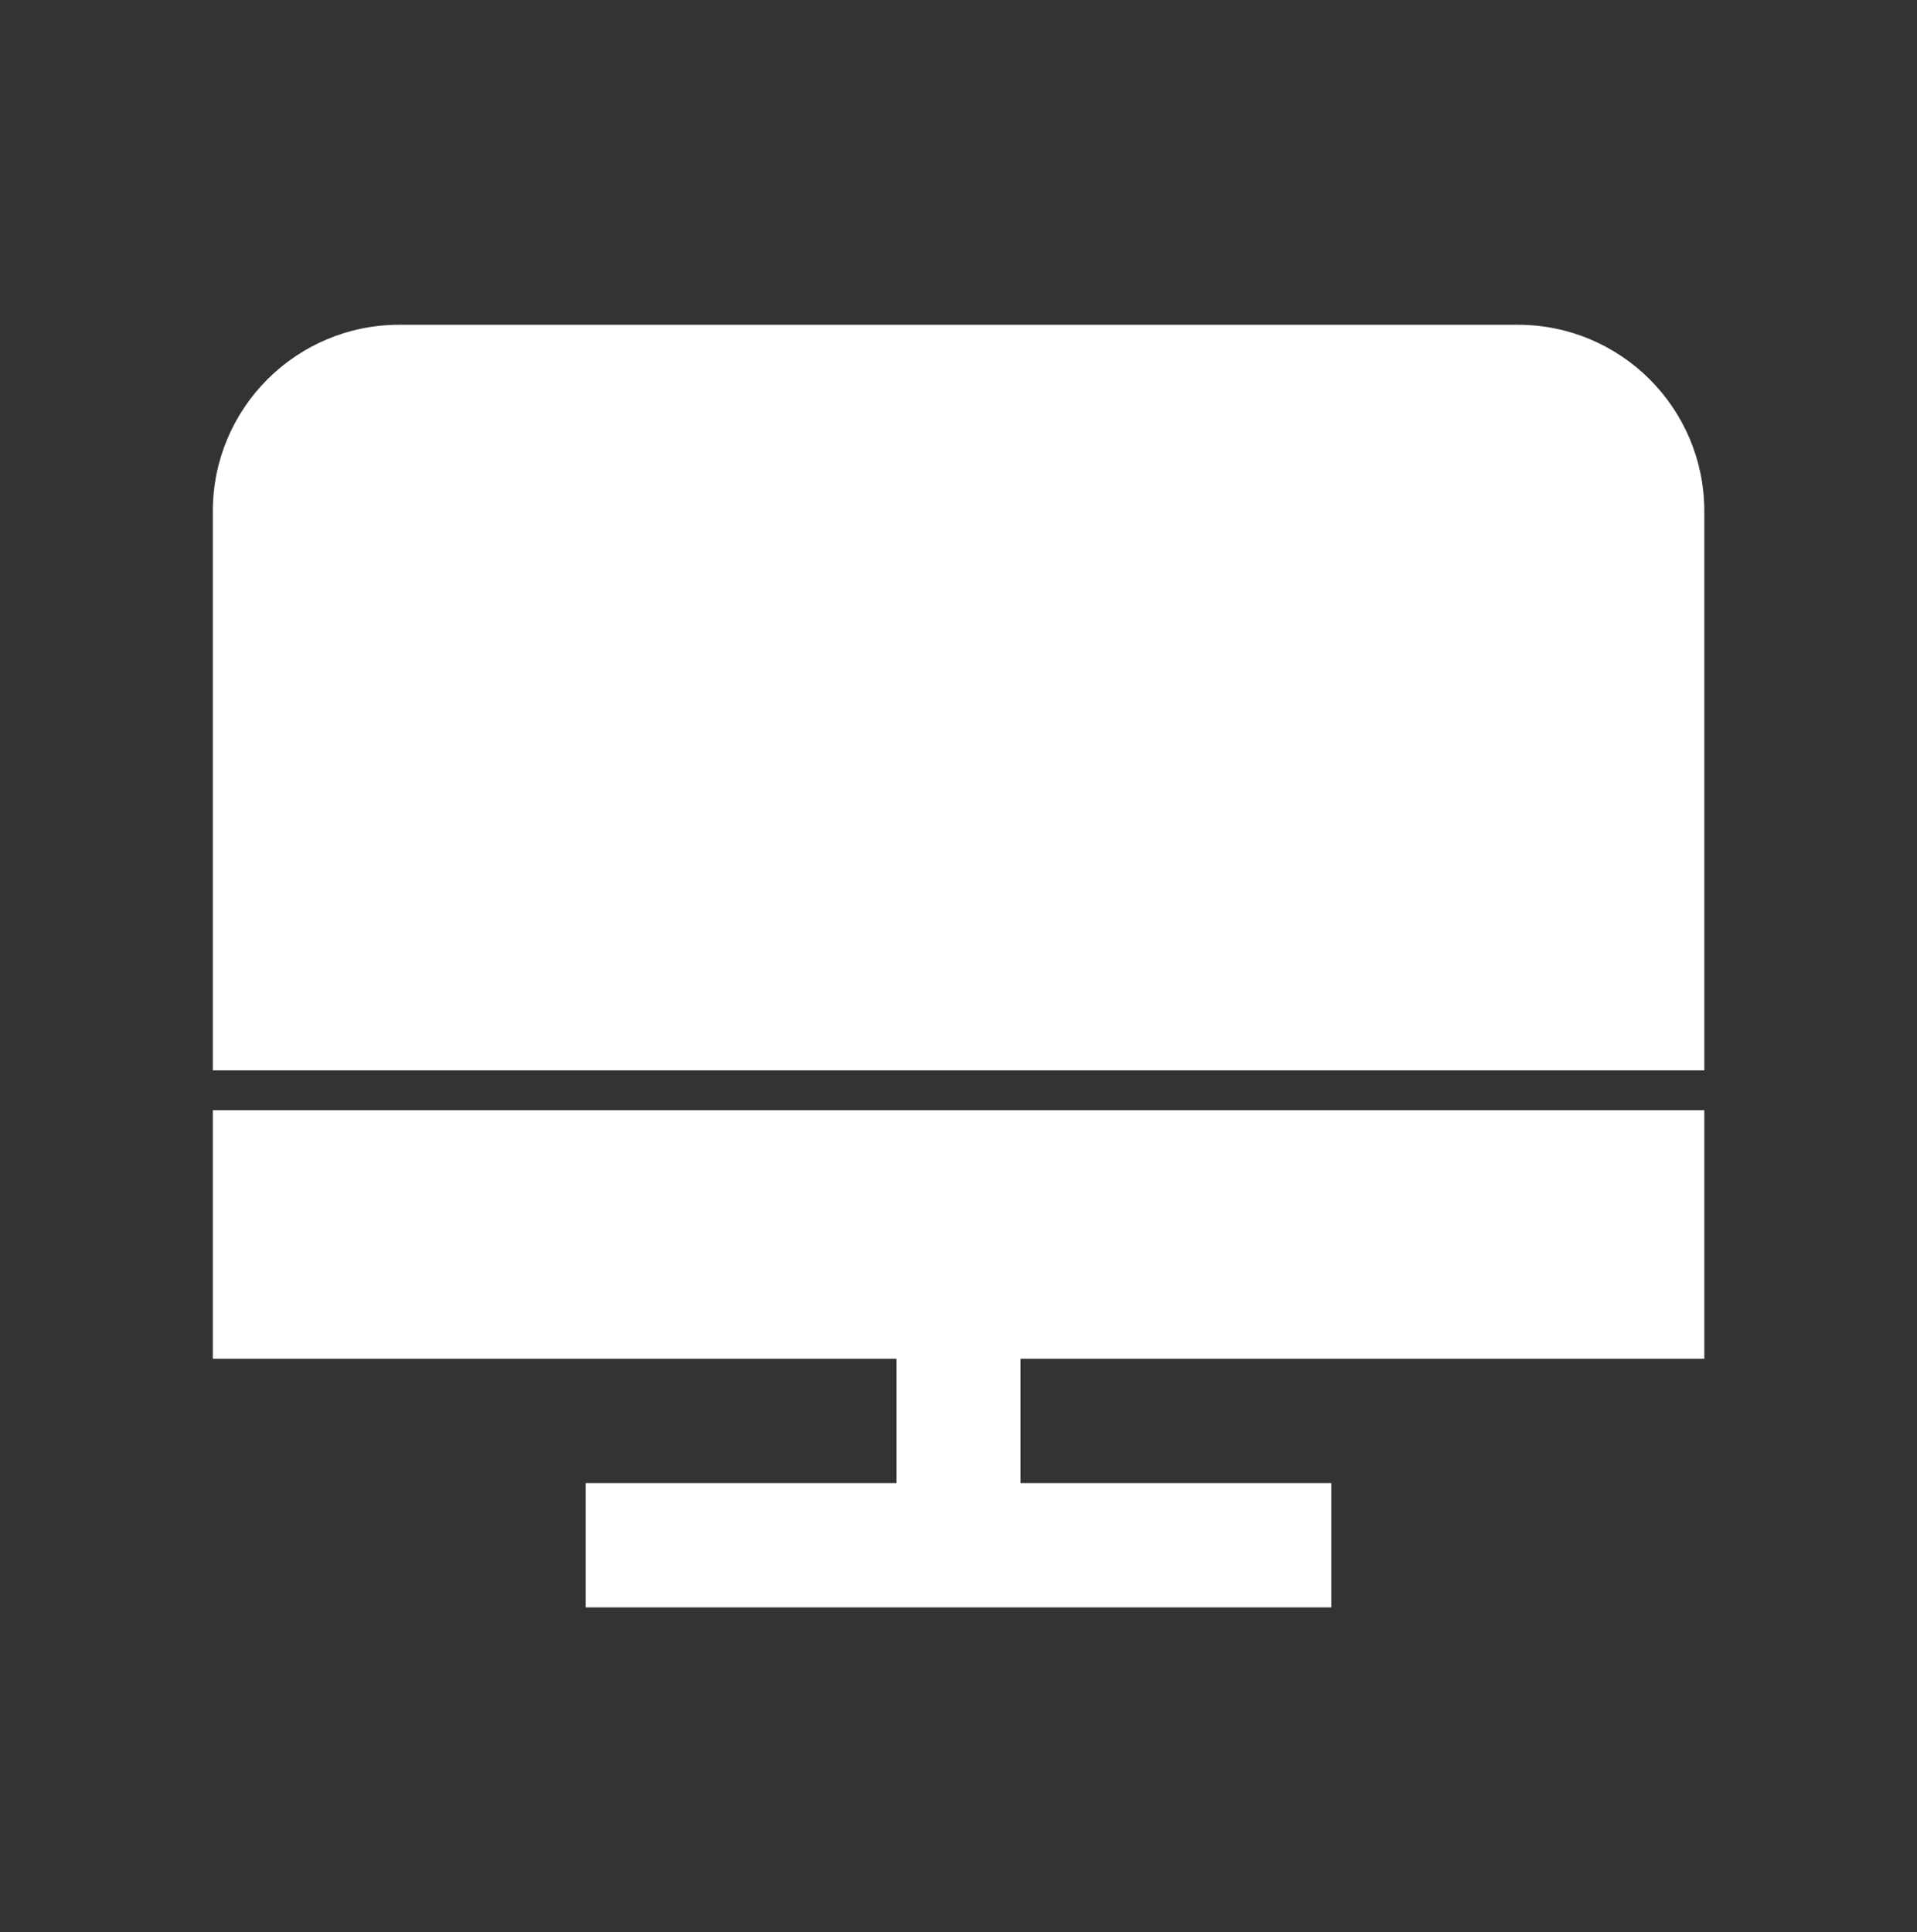 <?xml version="1.0" encoding="UTF-8"?> <svg xmlns="http://www.w3.org/2000/svg" id="_Слой_1" data-name="Слой 1" viewBox="0 0 145.83 147"><rect x="0" y="0" width="145.83" height="147" fill="#333333" stroke="none"/><defs><style> .cls-1 { fill: #fff; stroke-width: 0px; } </style></defs><path class="cls-1" d="m129.65,81.44v-42.55c0-7.83-6.35-14.18-14.18-14.18H30.37c-7.83,0-14.18,6.35-14.18,14.18v42.55h113.46Zm0,21.94v-18.91H16.19v18.91h52v9.46h-23.64v9.46h56.73v-9.46h-23.64v-9.46h52Z"></path></svg> 